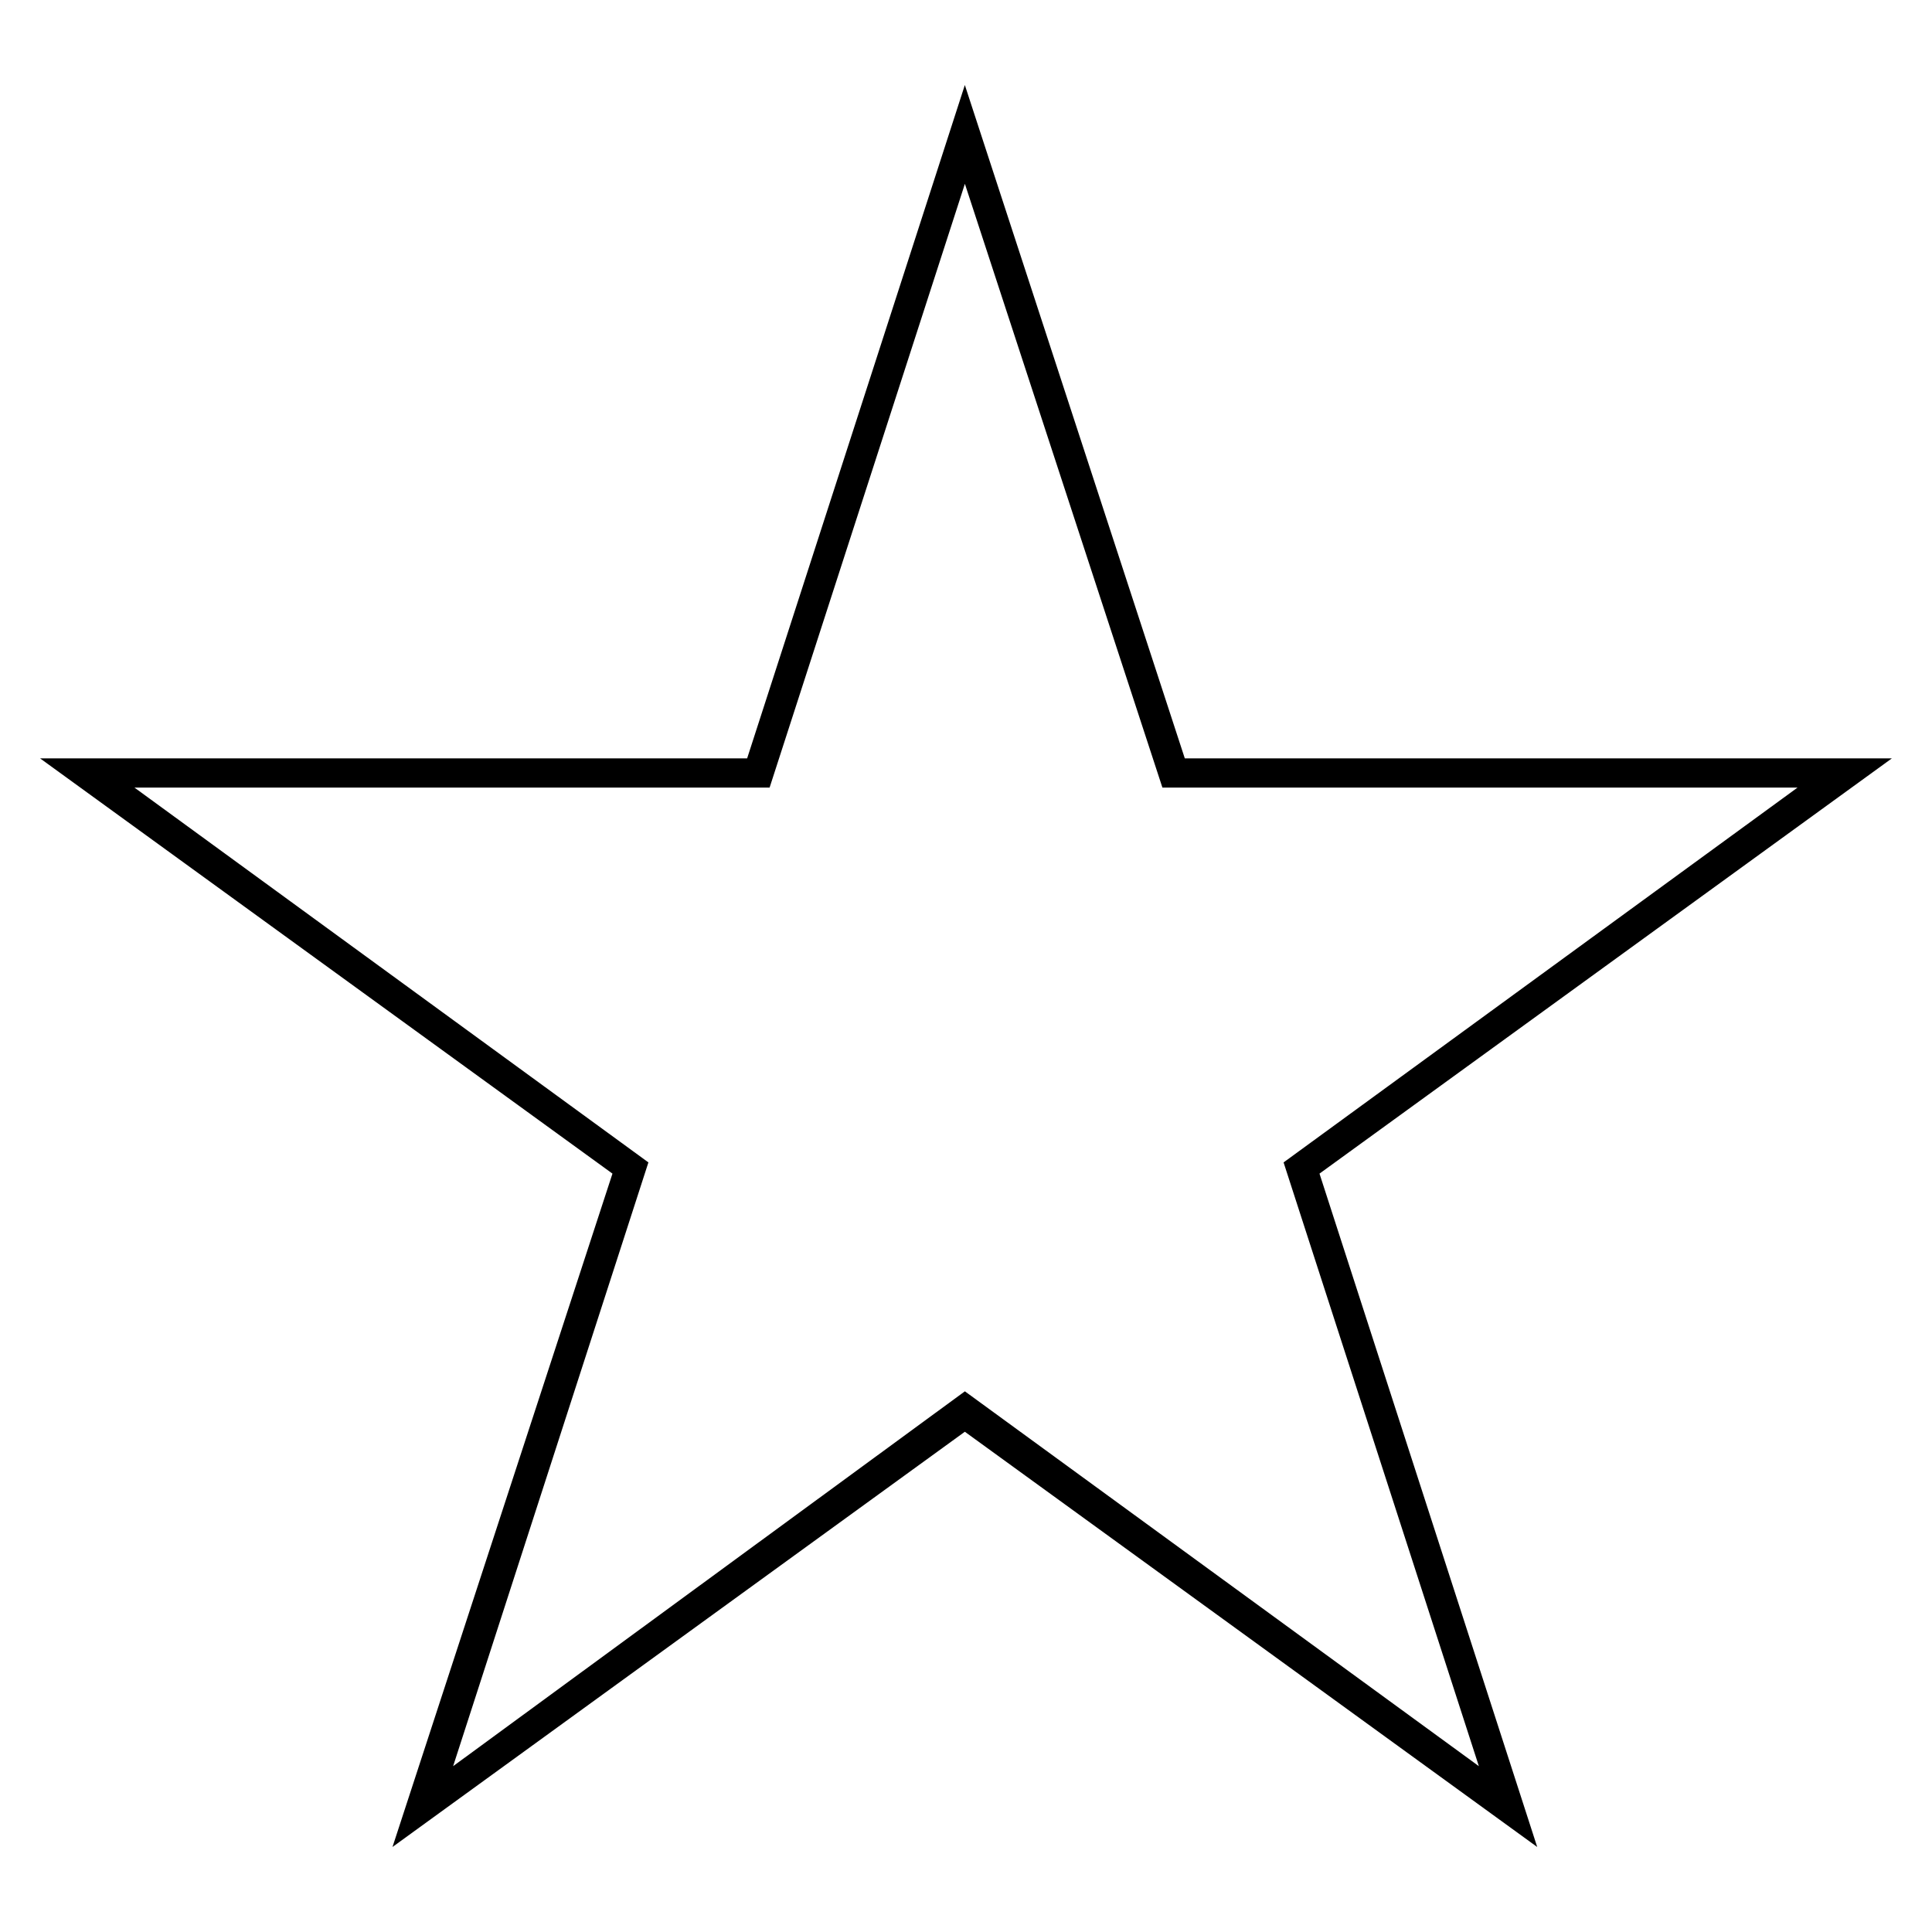 <?xml version="1.0" encoding="UTF-8"?>
<!-- The Best Svg Icon site in the world: iconSvg.co, Visit us! https://iconsvg.co -->
<svg fill="#000000" width="800px" height="800px" version="1.1" viewBox="144 144 512 512" xmlns="http://www.w3.org/2000/svg">
 <path d="m457.99 344.98h187.37l-151.68 110.04 57.695 178.45-151.68-110.04-151.68 110.04 58.293-178.45-151.68-110.04h187.37l57.695-178.45 58.293 178.45zm-5.949 7.734h168.33l-136.21 99.336 51.75 160-136.21-99.336-135.62 99.336 51.75-160-136.21-99.336h168.33l51.75-160 52.344 160z" fill-rule="evenodd"/>
</svg>